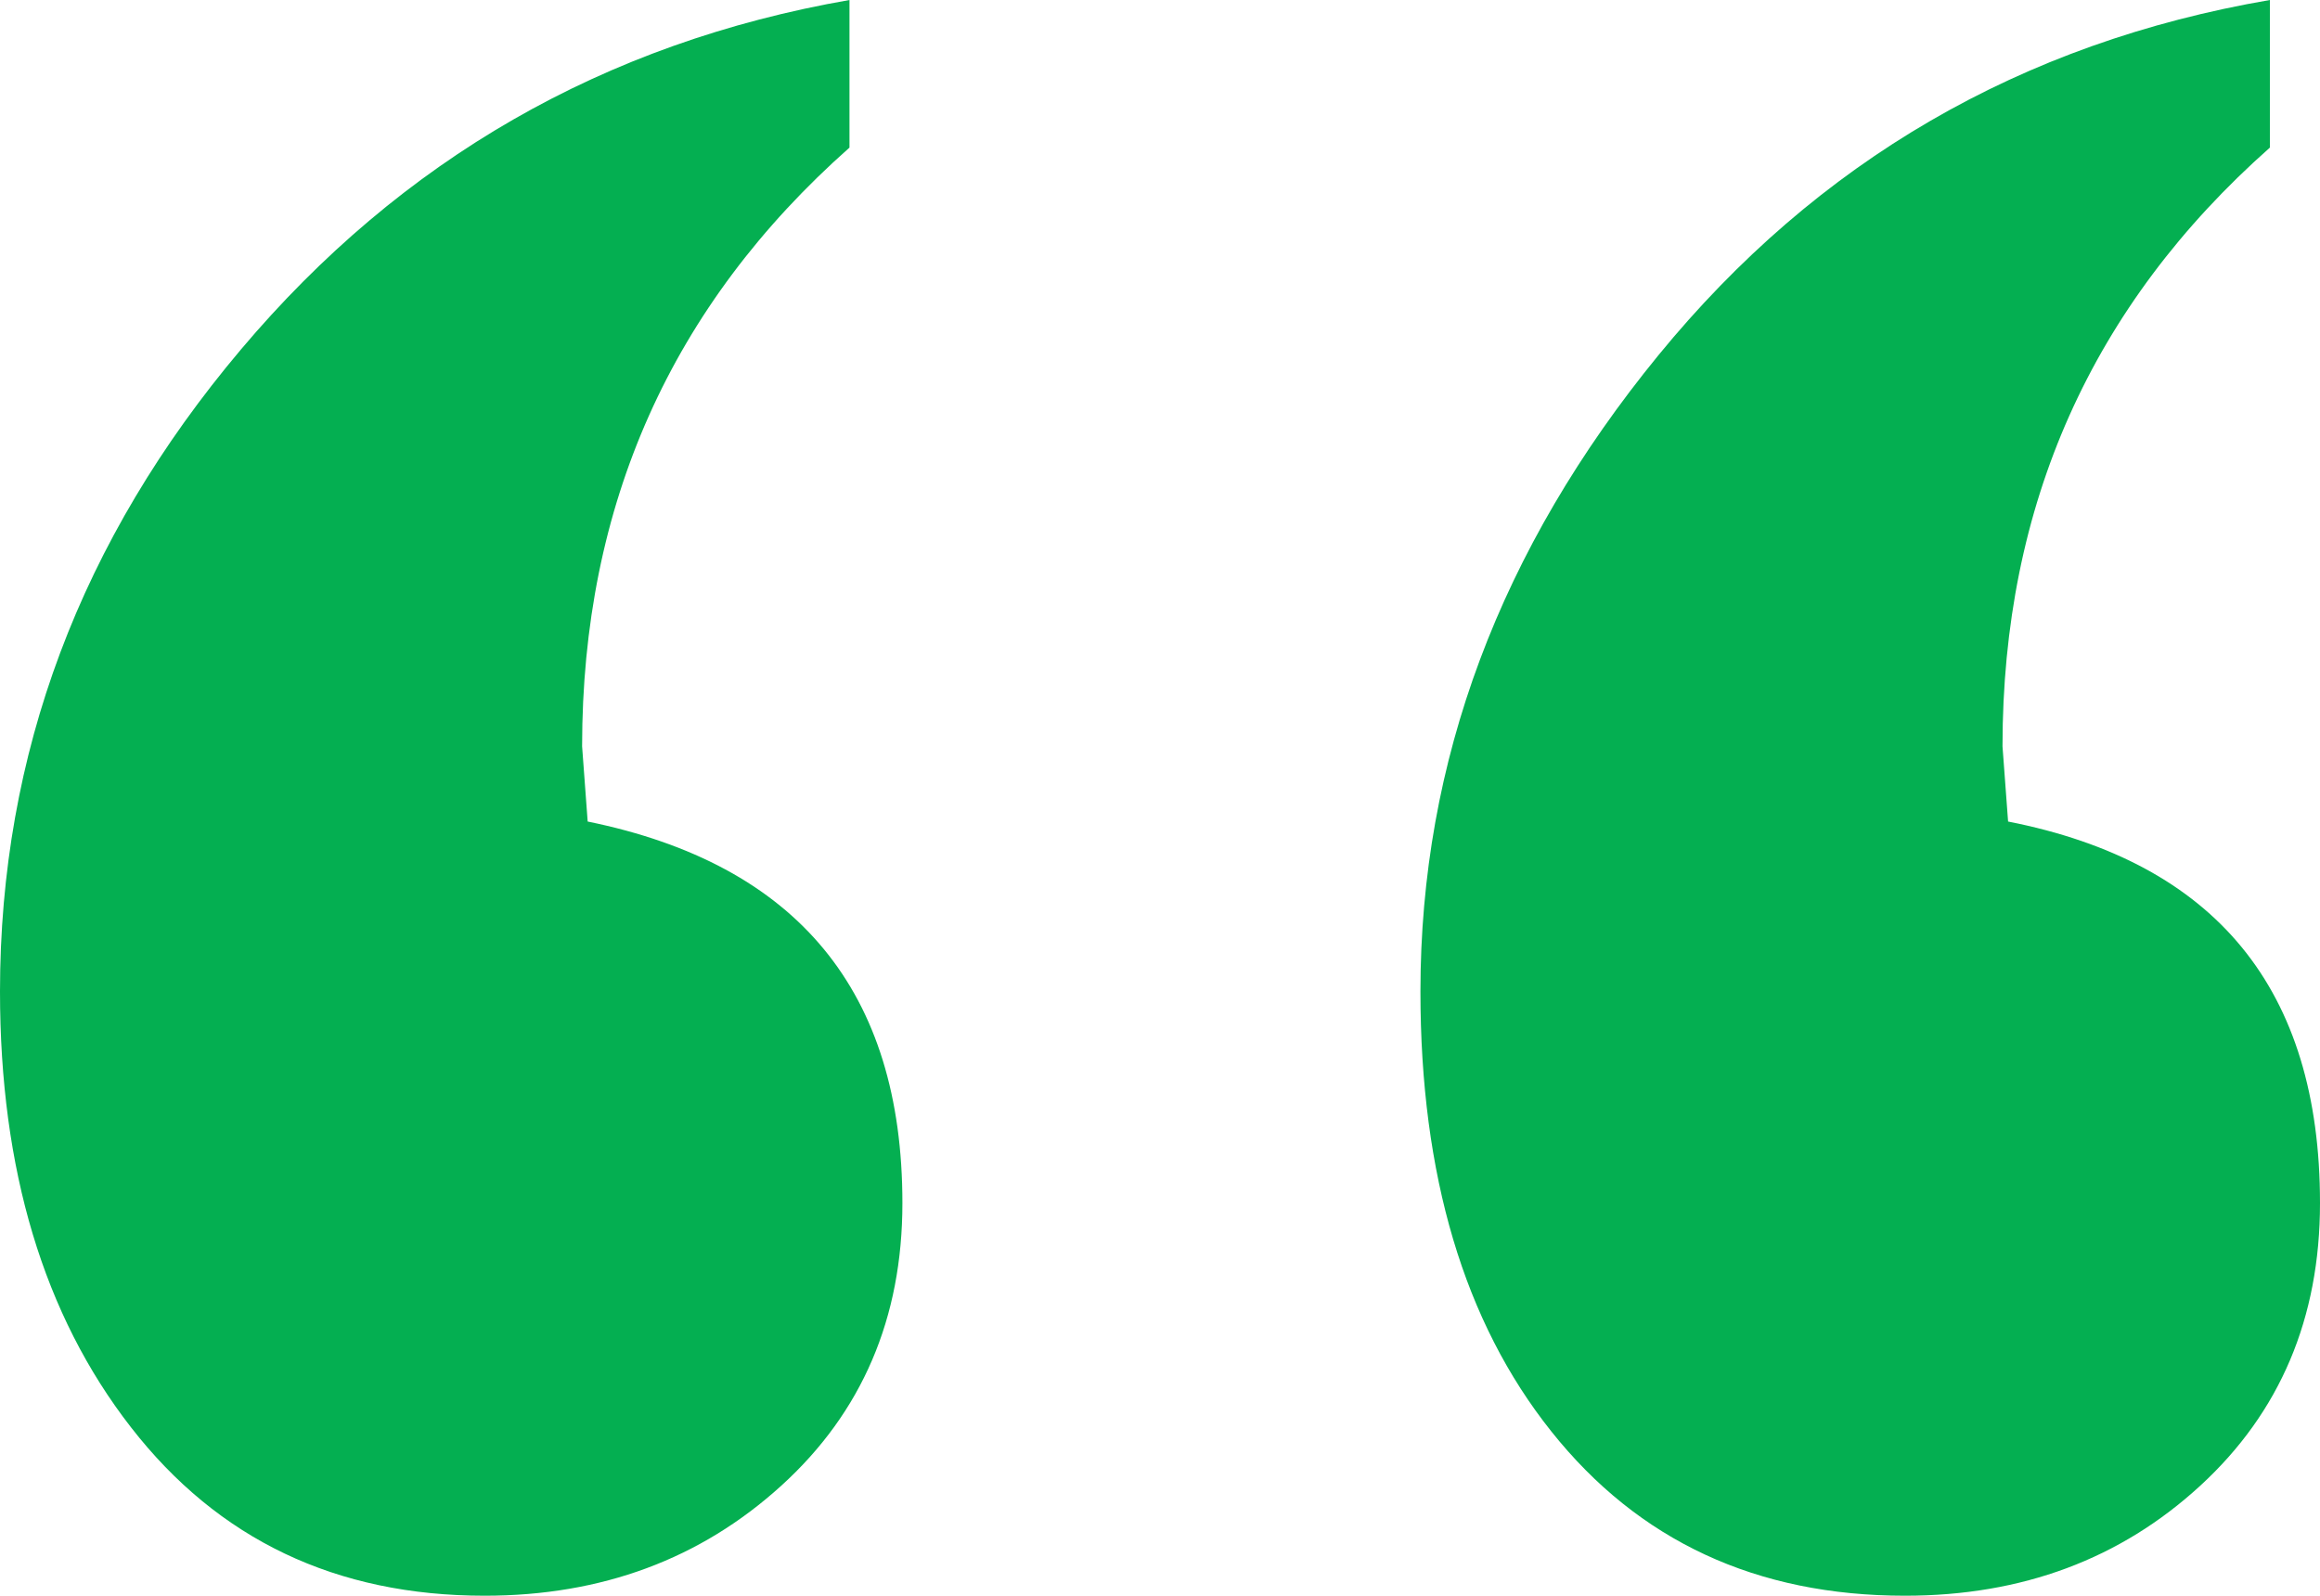 <svg xmlns="http://www.w3.org/2000/svg" xmlns:xlink="http://www.w3.org/1999/xlink" version="1.1" enable-background="new 0 0 141.73 97.493" xml:space="preserve" width="141.73" height="97.493"><rect id="backgroundrect" width="100%" height="100%" x="0" y="0" fill="none" stroke="none"/>

<g class="currentLayer" style=""><title>Layer 1</title><g id="svg_1" class="" fill-opacity="1" fill="#04af51">
	<path fill="#04af51" d="M51.895,9.018c-10.89,9.643-16.334,21.837-16.334,36.581l0.34,4.594   c12.816,2.611,19.227,10.379,19.227,23.31c0,7.034-2.467,12.79-7.401,17.27c-4.934,4.482-10.974,6.72-18.121,6.72   c-9.076,0-16.278-3.429-21.608-10.294C2.664,80.338,0,71.461,0,60.572c0-14.518,4.904-27.59,14.718-39.219   C24.527,9.728,36.921,2.611,51.895,0V9.018z M138.668,9.018c-10.89,9.643-16.334,21.837-16.334,36.581l0.341,4.594   c12.702,2.496,19.055,10.268,19.055,23.31c0,7.034-2.44,12.79-7.316,17.27c-4.878,4.482-10.89,6.72-18.036,6.72   c-9.076,0-16.278-3.344-21.607-10.038c-5.333-6.692-7.996-15.654-7.996-26.883c0-14.064,4.848-27.024,14.546-38.878   C111.019,9.842,123.466,2.611,138.668,0V9.018z" id="svg_2"/>
</g></g></svg>